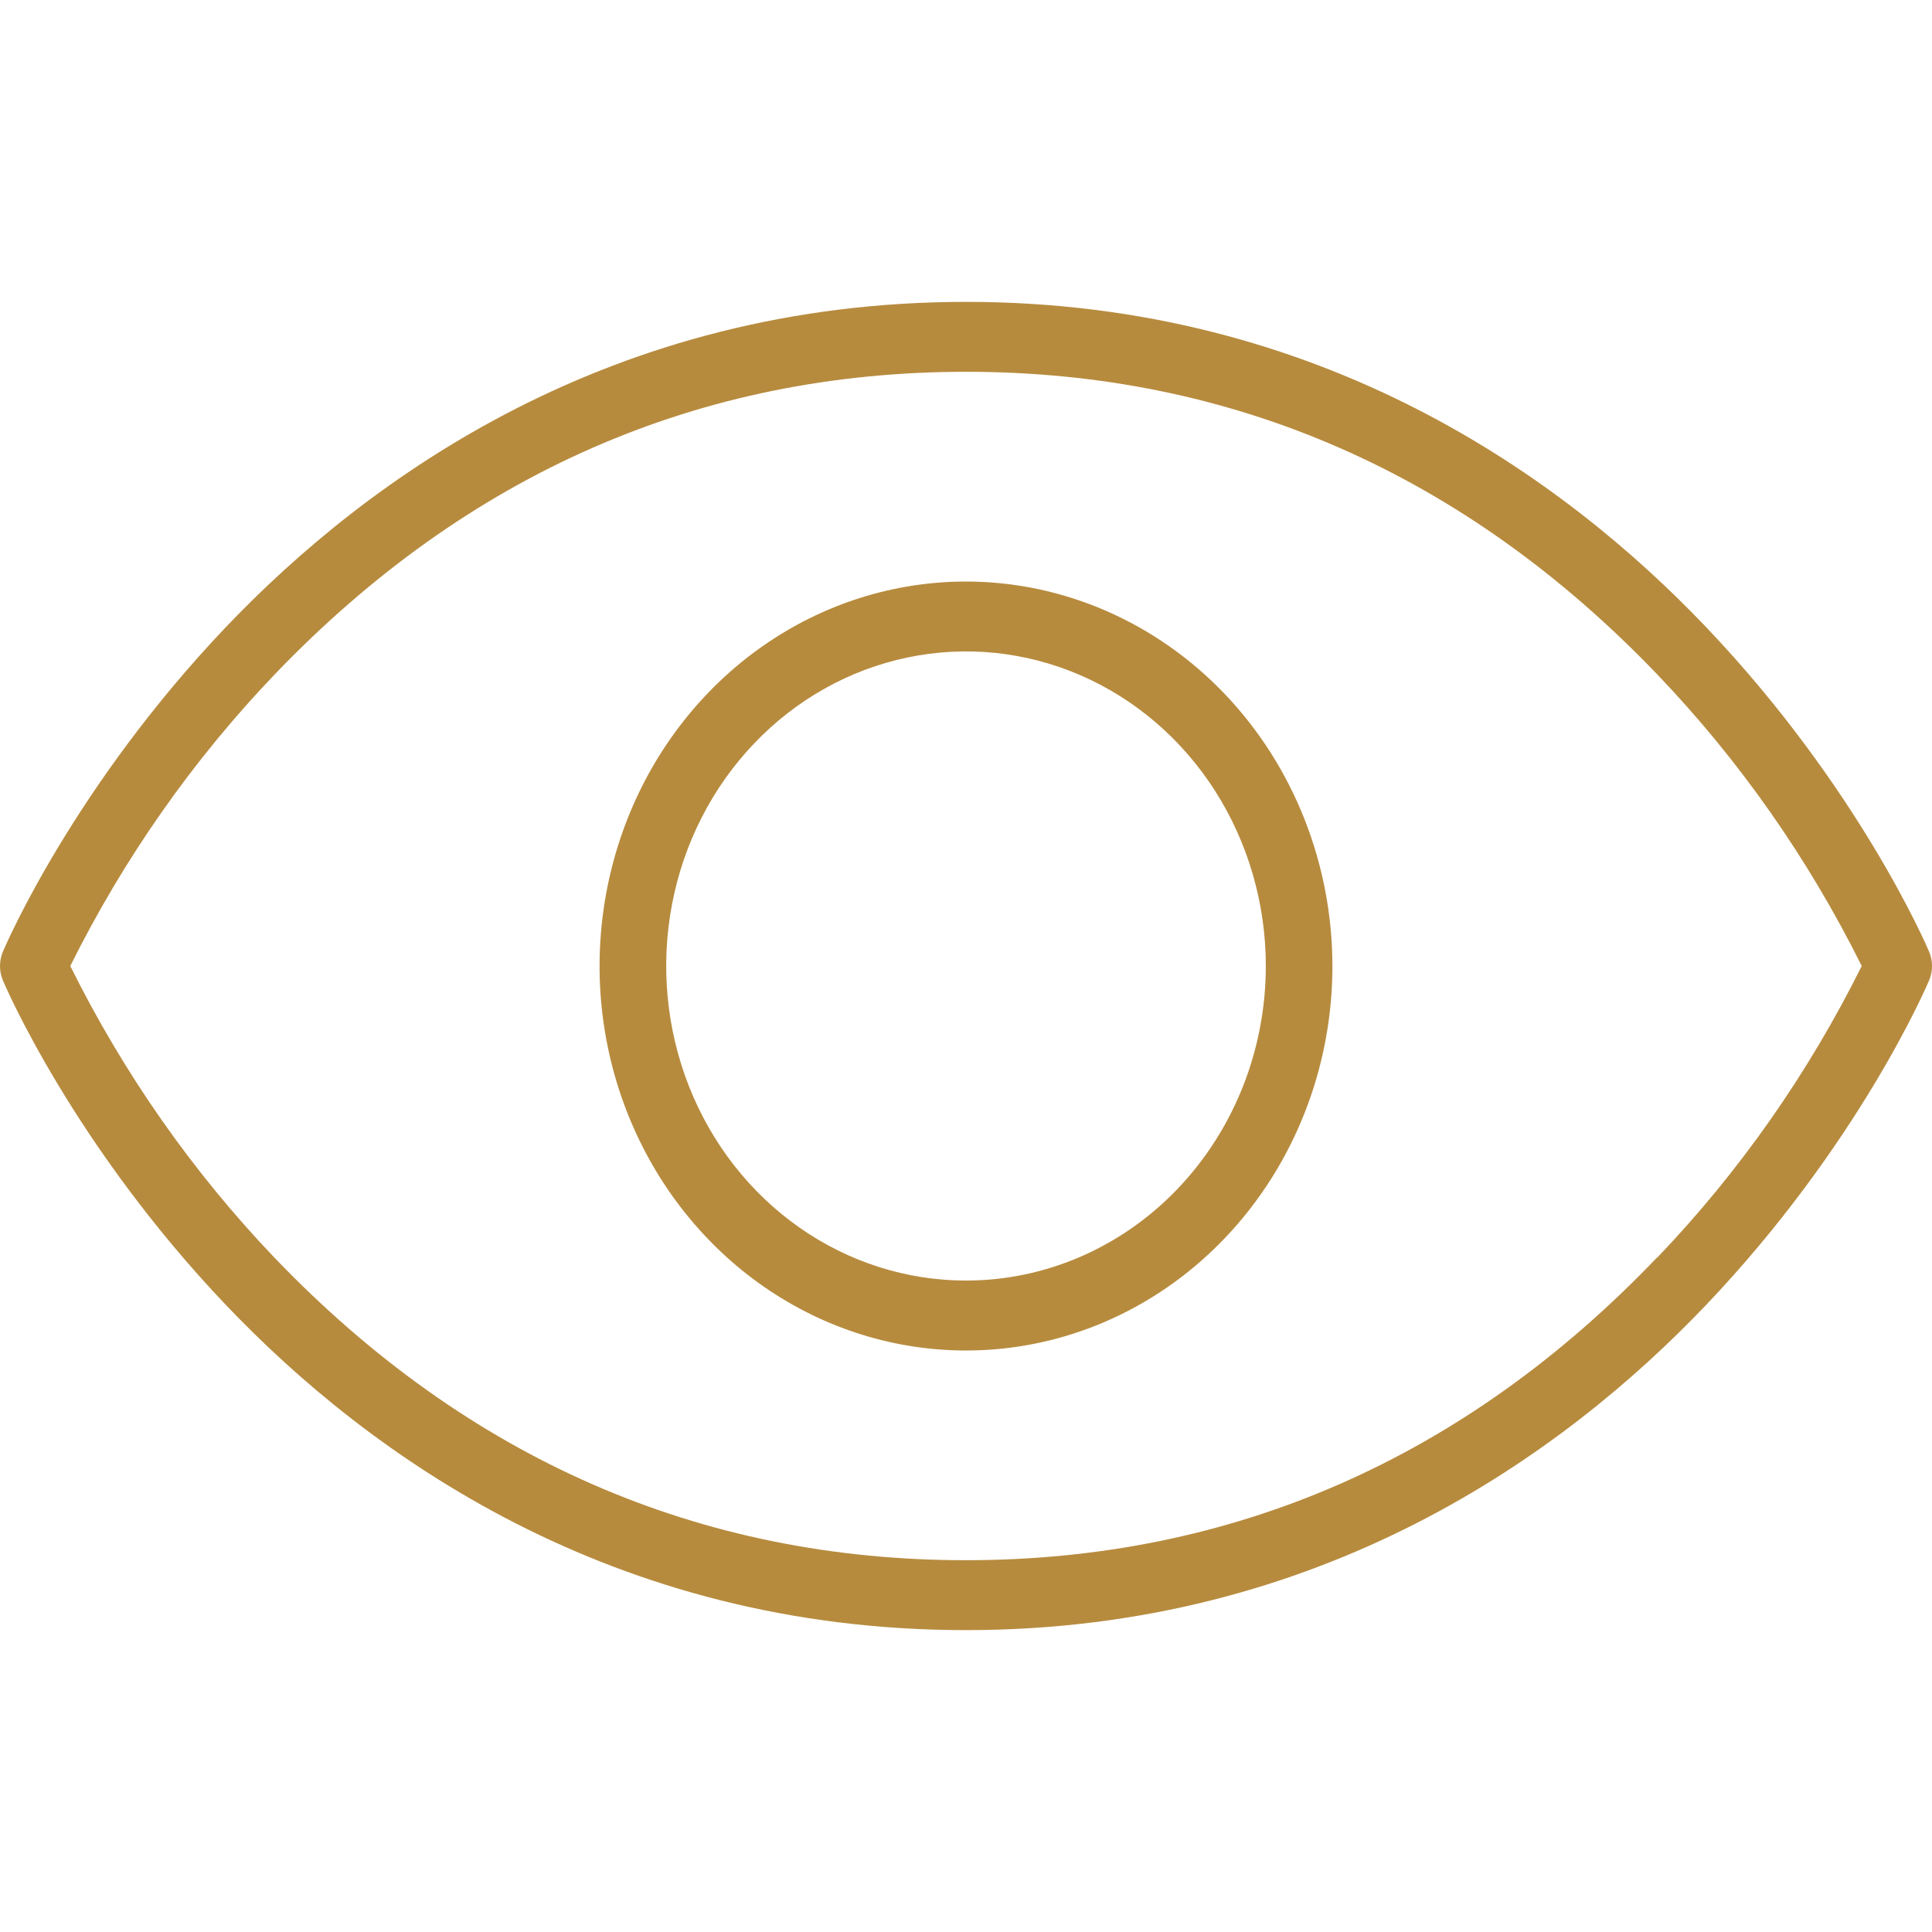 <svg width="32" height="32" viewBox="0 0 32 32" fill="none" xmlns="http://www.w3.org/2000/svg">
<path d="M31.953 15.765C31.907 15.655 30.778 13.031 28.253 10.381C25.913 7.927 21.89 5 16 5C10.11 5 6.087 7.927 3.747 10.381C1.222 13.031 0.093 15.655 0.047 15.765C0.016 15.84 0 15.92 0 16.001C0 16.082 0.016 16.162 0.047 16.236C0.093 16.347 1.222 18.97 3.747 21.62C6.092 24.081 10.112 27 16 27C21.888 27 25.913 24.075 28.253 21.62C30.778 18.97 31.907 16.347 31.953 16.236C31.984 16.162 32 16.082 32 16.001C32 15.92 31.984 15.84 31.953 15.765ZM27.443 20.831C24.261 24.16 20.408 25.842 15.995 25.842C11.581 25.842 7.734 24.156 4.546 20.831C3.19 19.412 2.049 17.782 1.164 16C2.051 14.217 3.193 12.588 4.551 11.169C7.739 7.844 11.586 6.158 16 6.158C20.414 6.158 24.261 7.844 27.448 11.169C28.807 12.588 29.949 14.217 30.836 16C29.949 17.783 28.807 19.412 27.448 20.831H27.443ZM16 9.632C14.8 9.632 13.626 10.005 12.628 10.705C11.63 11.405 10.852 12.399 10.393 13.563C9.934 14.727 9.813 16.007 10.047 17.242C10.282 18.478 10.86 19.613 11.709 20.503C12.557 21.394 13.639 22 14.816 22.246C15.993 22.492 17.214 22.366 18.323 21.884C19.431 21.402 20.379 20.585 21.046 19.538C21.713 18.491 22.069 17.26 22.069 16C22.067 14.312 21.427 12.693 20.29 11.499C19.152 10.305 17.609 9.633 16 9.632ZM16 21.21C15.018 21.21 14.058 20.905 13.241 20.332C12.425 19.76 11.788 18.946 11.412 17.994C11.037 17.042 10.938 15.994 11.13 14.983C11.321 13.973 11.794 13.044 12.489 12.316C13.183 11.587 14.068 11.091 15.031 10.89C15.995 10.688 16.993 10.792 17.9 11.186C18.808 11.581 19.583 12.248 20.129 13.105C20.674 13.962 20.966 14.97 20.966 16C20.966 17.382 20.442 18.707 19.511 19.684C18.58 20.662 17.317 21.21 16 21.21Z" fill="#B78B3E"/>
</svg>
